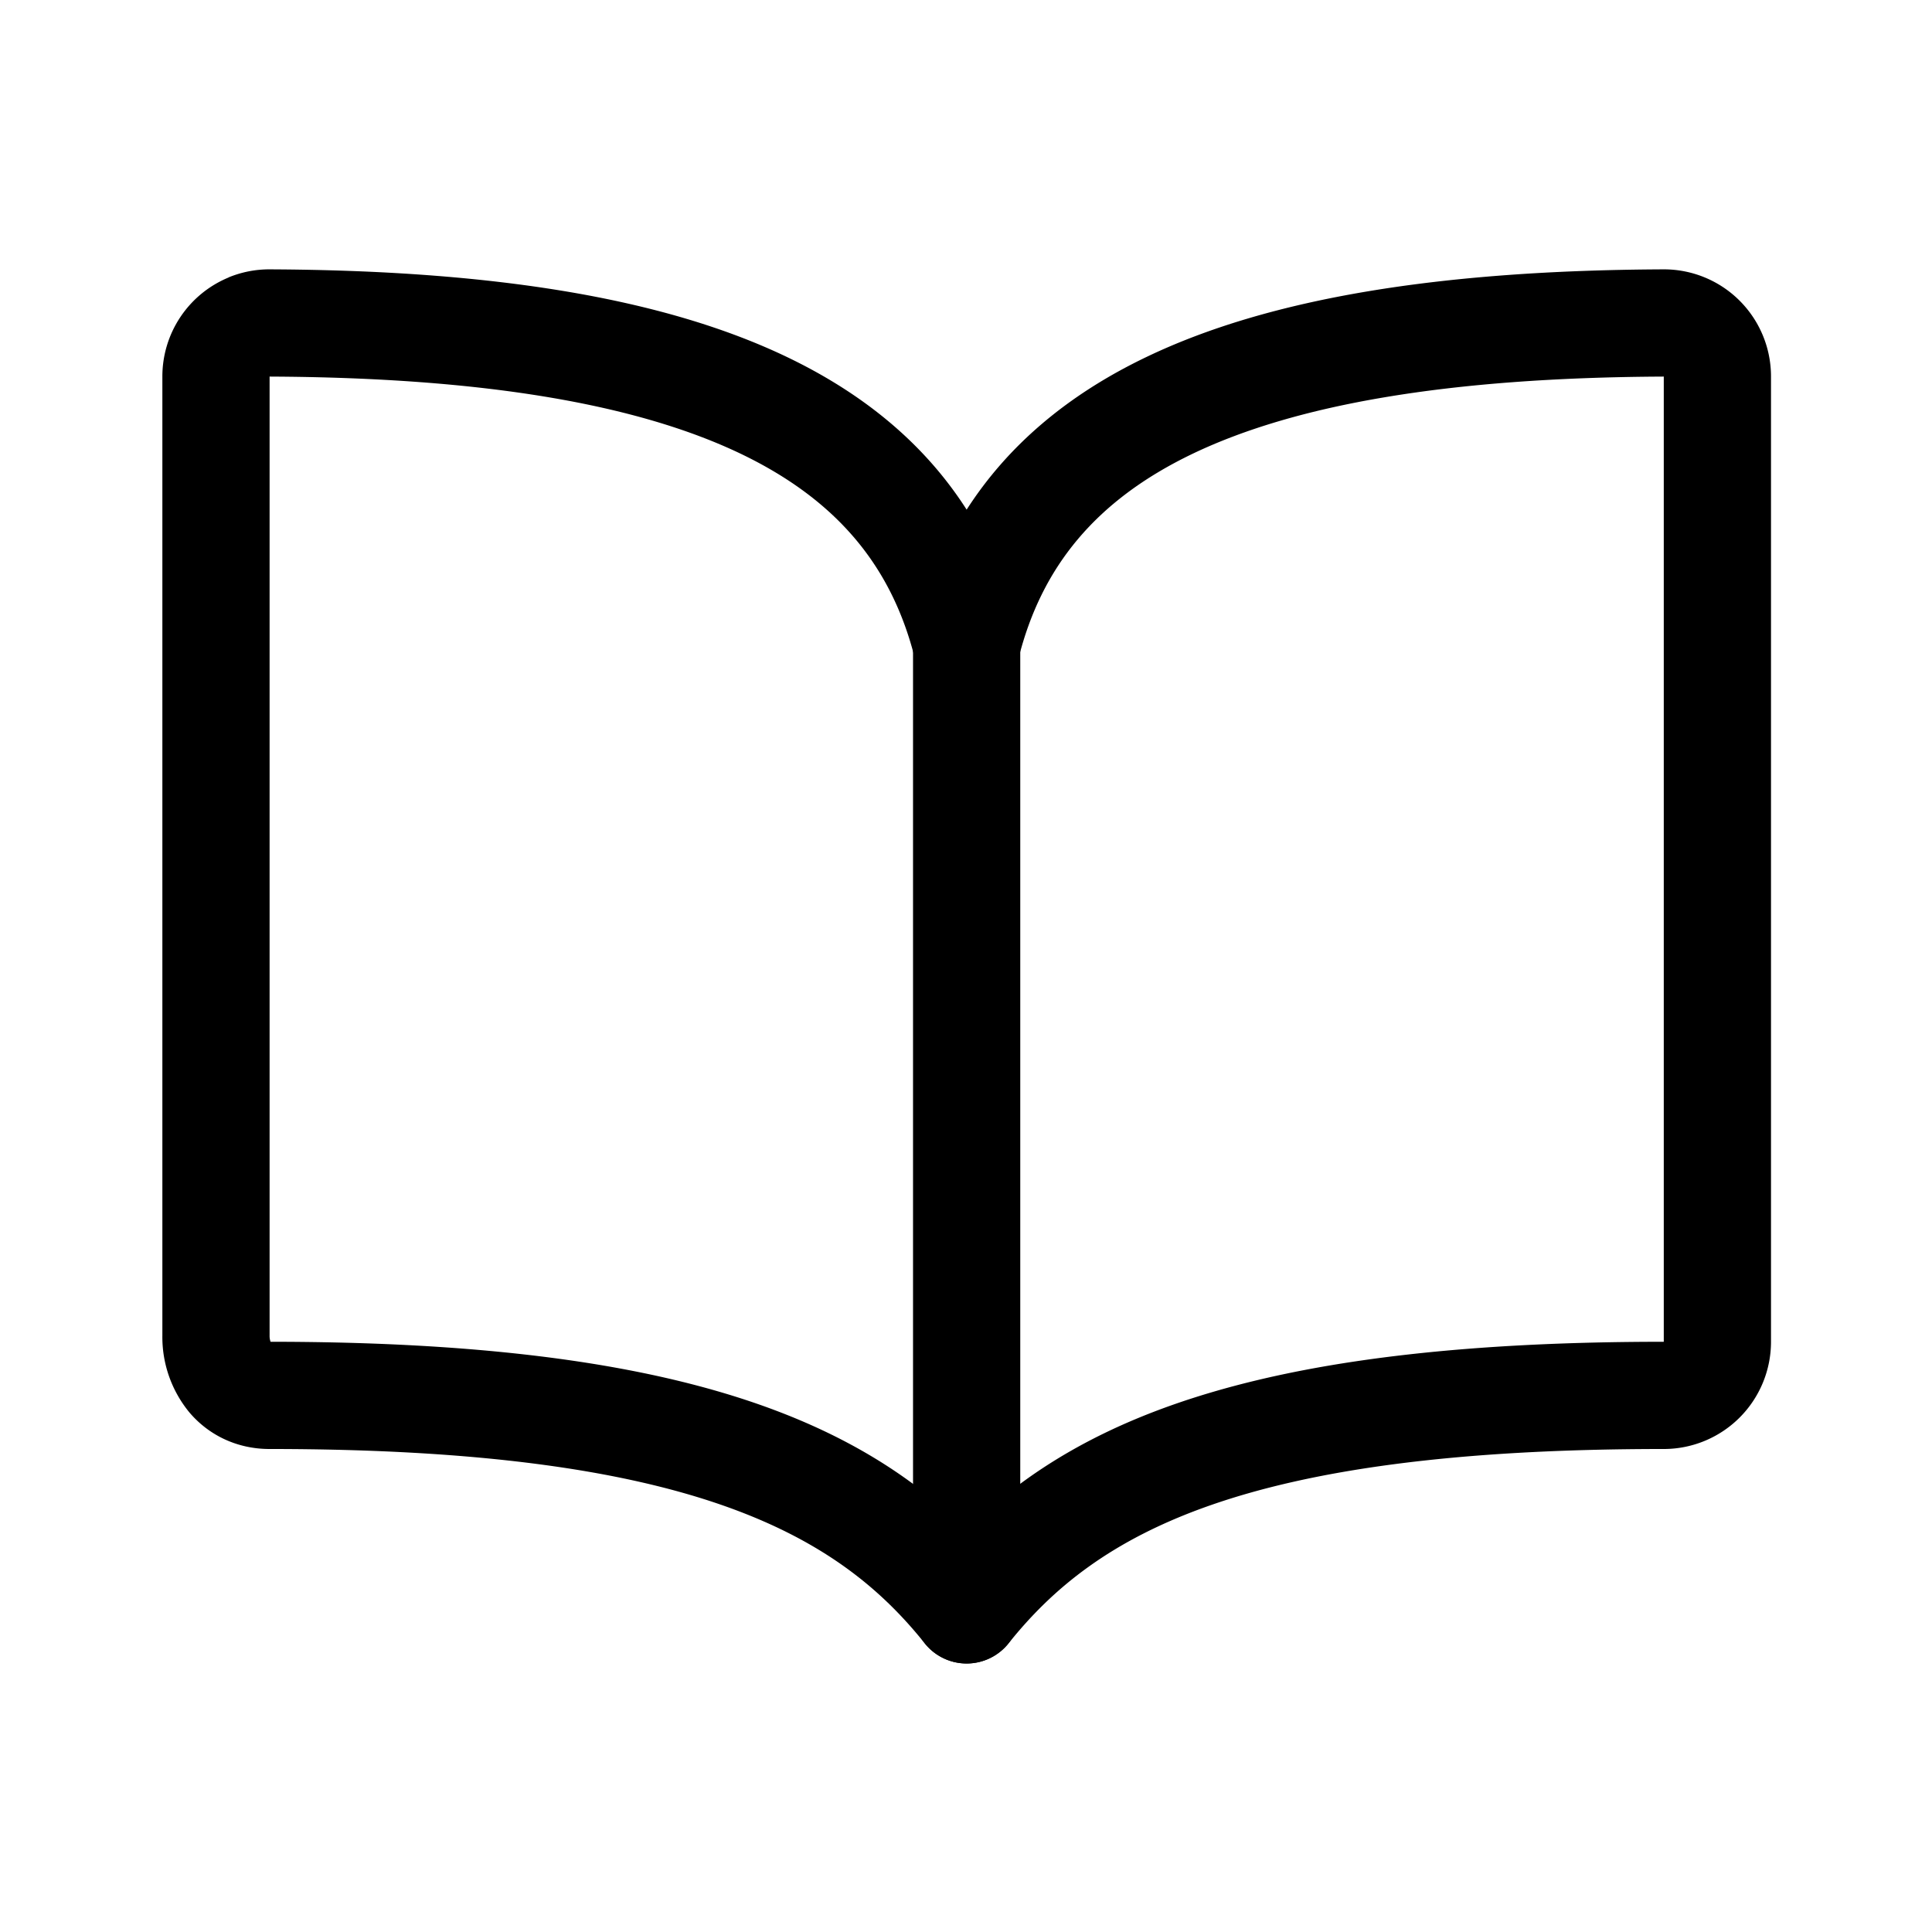 <svg xmlns="http://www.w3.org/2000/svg" width="24" height="24" fill="none" viewBox="0 0 24 24">
  <path fill="#000" fill-rule="evenodd" d="M3.349 4.678c2.7.012 4.581.352 5.847.956 1.227.587 1.885 1.425 2.167 2.538a.666.666 0 0 0 1.291 0c.282-1.113.94-1.951 2.167-2.538 1.266-.604 3.147-.944 5.847-.956v11.99c-4.808 0-7.17.862-8.66 2.335-1.485-1.466-3.85-2.334-8.647-2.335a.224.224 0 0 1-.012-.08V4.678Zm-.51-1.232c.163-.067.337-.101.512-.1 2.777.012 4.891.356 6.419 1.086.994.475 1.733 1.11 2.238 1.899.506-.788 1.245-1.424 2.239-1.899 1.527-.73 3.641-1.074 6.418-1.086A1.33 1.33 0 0 1 22 4.679v11.989A1.332 1.332 0 0 1 20.668 18c-5.25 0-7.055 1.059-8.14 2.415a.666.666 0 0 1-1.04 0C10.41 19.066 8.598 18 3.348 18c-.401 0-.753-.17-.994-.453a1.473 1.473 0 0 1-.337-.96V4.68a1.33 1.33 0 0 1 .823-1.233Z" clip-rule="evenodd"/>
  <path fill="#000" fill-rule="evenodd" d="M12.008 7.342c.368 0 .666.298.666.666v11.99a.666.666 0 0 1-1.332 0V8.008c0-.368.298-.666.666-.666Z" clip-rule="evenodd"/>
</svg>
